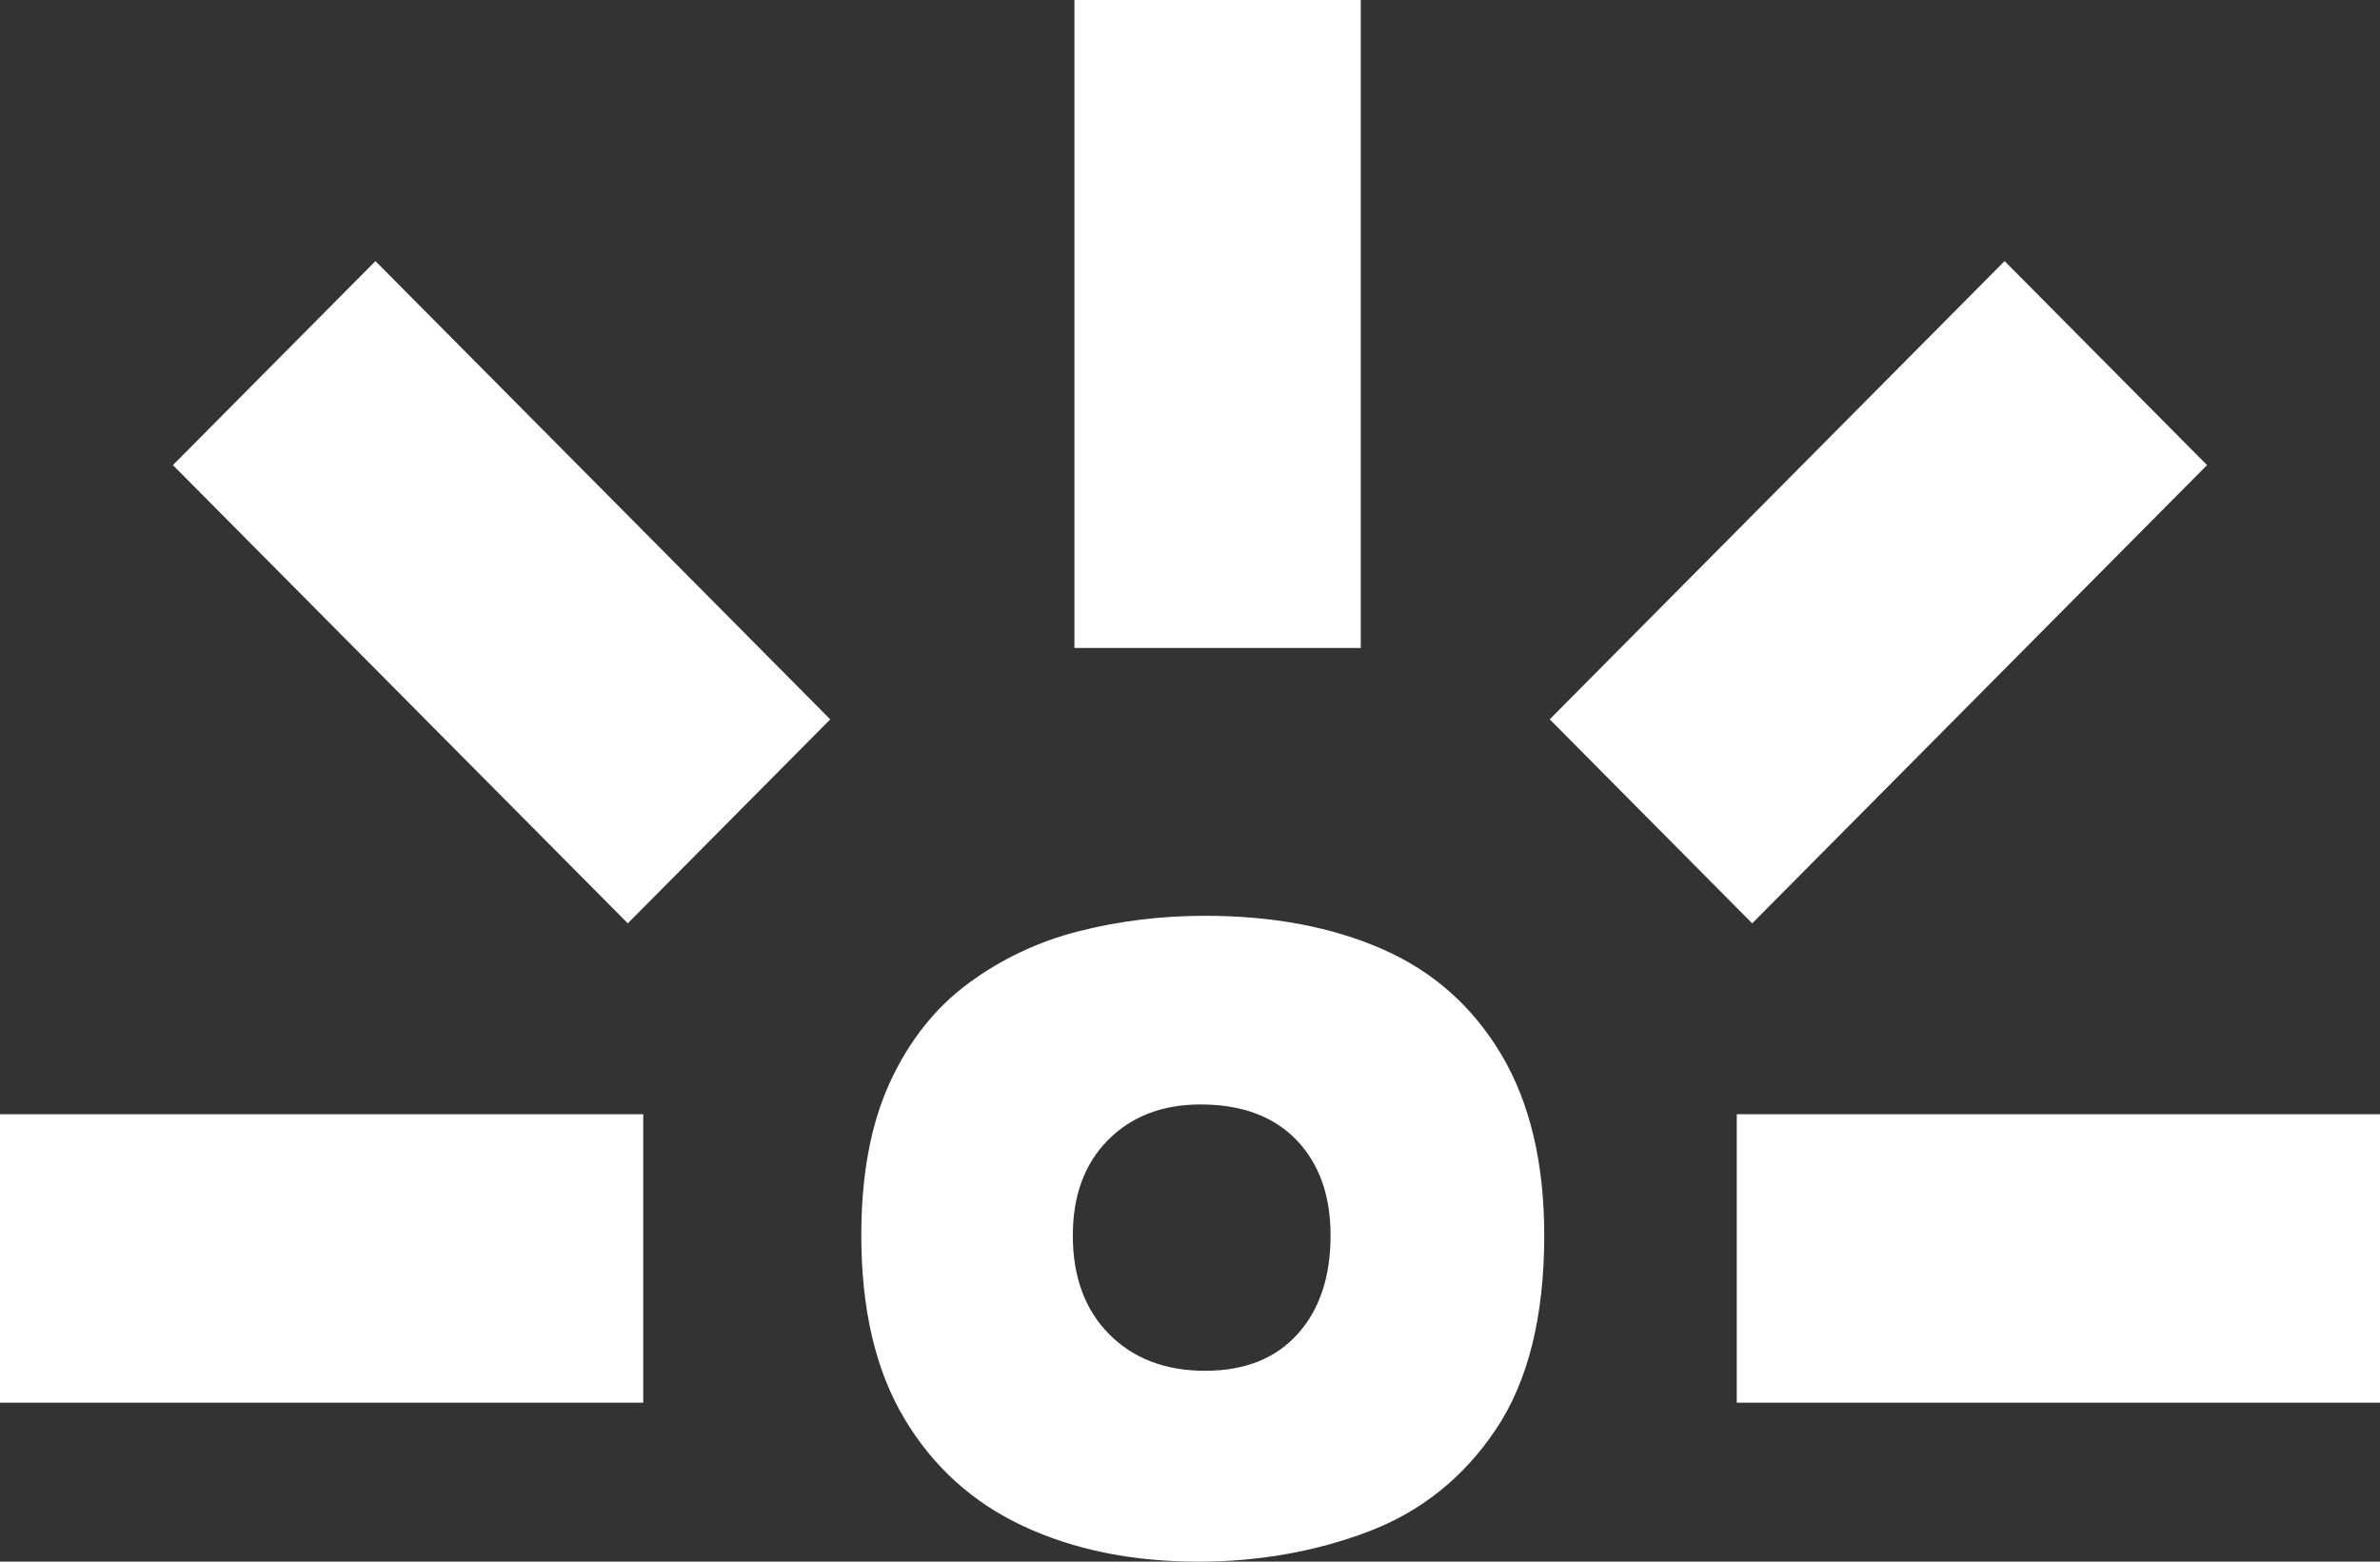 <?xml version="1.0" encoding="utf-8"?>
<!-- Generator: Adobe Illustrator 16.0.0, SVG Export Plug-In . SVG Version: 6.00 Build 0)  -->
<!DOCTYPE svg PUBLIC "-//W3C//DTD SVG 1.1//EN" "http://www.w3.org/Graphics/SVG/1.1/DTD/svg11.dtd">
<svg version="1.1" id="Ebene_1" xmlns="http://www.w3.org/2000/svg" xmlns:xlink="http://www.w3.org/1999/xlink" x="0px" y="0px"
	 width="64px" height="42px" viewBox="0 0 64 42" enable-background="new 0 0 64 42" xml:space="preserve">
<rect x="0" y="0" width="64" height="42" fill="#333333" stroke="none"/>
<g>
	<path fill="#FFFFFF" d="M29.826,35.882c-0.651-0.656-0.977-1.542-0.977-2.656c0-1.075,0.316-1.929,0.948-2.567
		c0.631-0.635,1.46-0.955,2.488-0.955c1.105,0,1.964,0.32,2.578,0.955c0.611,0.638,0.917,1.492,0.917,2.567
		c0,1.114-0.296,2-0.889,2.656c-0.592,0.657-1.421,0.985-2.488,0.985S30.478,36.539,29.826,35.882 M36.786,41.195
		c1.422-0.538,2.567-1.453,3.436-2.747c0.868-1.292,1.304-3.034,1.304-5.223c0-1.949-0.386-3.571-1.155-4.864
		c-0.77-1.292-1.836-2.239-3.199-2.835c-1.363-0.598-2.954-0.896-4.769-0.896c-1.185,0-2.32,0.141-3.406,0.418
		c-1.087,0.279-2.073,0.746-2.962,1.403c-0.888,0.657-1.59,1.542-2.103,2.656c-0.514,1.115-0.771,2.487-0.771,4.118
		c0,1.99,0.385,3.632,1.156,4.924c0.77,1.293,1.836,2.259,3.198,2.895C28.878,41.681,30.448,42,32.225,42
		C33.844,42,35.365,41.732,36.786,41.195"/>
</g>
<rect x="28.892" fill="#FFFFFF" width="7.701" height="17.427"/>
<rect y="29.967" fill="#FFFFFF" width="17.297" height="7.758"/>
<polygon fill="#FFFFFF" points="16.882,24.833 22.326,19.347 10.096,7.022 4.65,12.509 "/>
<rect x="46.703" y="29.967" fill="#FFFFFF" width="17.297" height="7.758"/>
<polygon fill="#FFFFFF" points="59.349,12.509 53.905,7.022 41.673,19.346 47.118,24.833 "/>
</svg>
